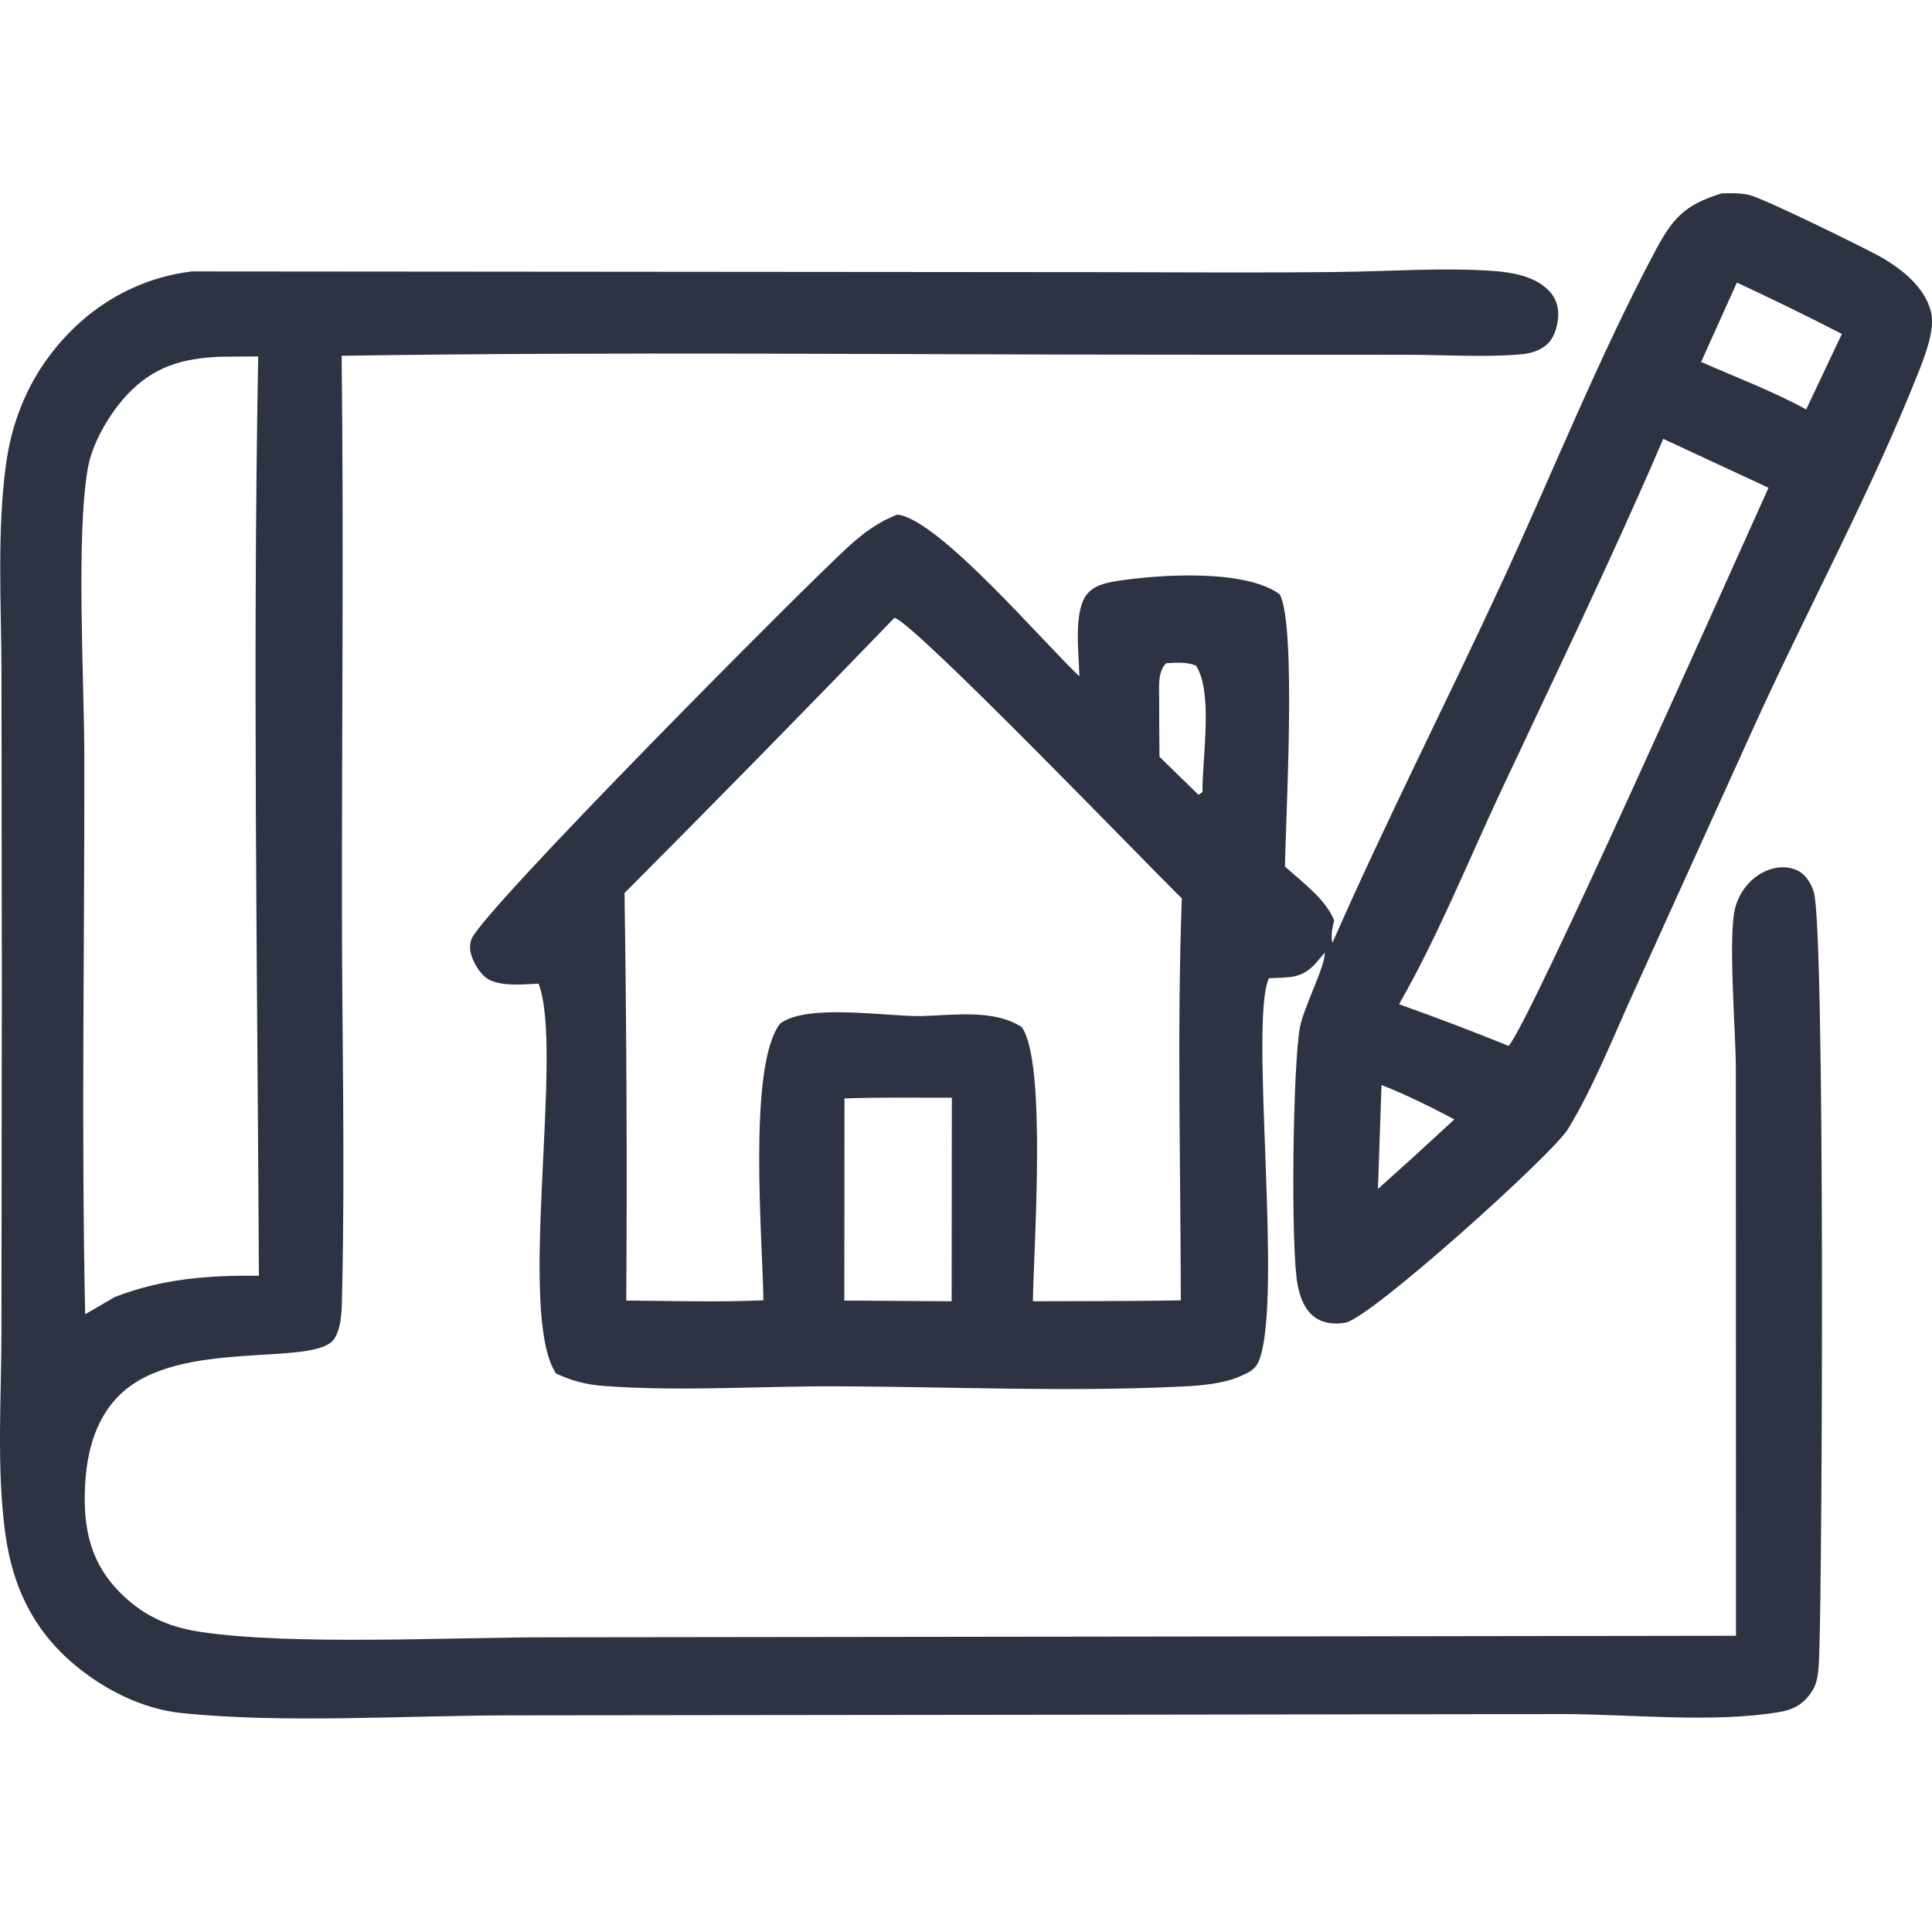 <svg width="60" height="60" viewBox="0 0 60 60" fill="none" xmlns="http://www.w3.org/2000/svg">
<path d="M53.464 6.007C53.749 5.997 54.058 5.988 54.337 6.059C54.827 6.185 57.786 7.645 58.302 7.922C58.991 8.293 59.778 8.891 59.971 9.693C60.1 10.232 59.784 11.043 59.586 11.545C58.101 15.302 56.113 18.942 54.443 22.63L50.759 30.757C50.116 32.161 49.496 33.749 48.695 35.064C48.211 35.857 42.568 40.935 41.785 41.076C41.445 41.137 41.087 41.106 40.806 40.888C40.494 40.646 40.364 40.253 40.295 39.878C40.082 38.726 40.148 33.142 40.368 31.918C40.481 31.289 41.175 29.975 41.139 29.587C41.053 29.693 40.965 29.798 40.875 29.9C40.426 30.406 40.051 30.345 39.407 30.38C38.788 31.72 39.854 40.35 39.098 42.261C38.985 42.545 38.754 42.639 38.483 42.755C37.967 42.976 37.28 43.032 36.725 43.059C33.184 43.233 29.558 43.067 26.008 43.053C23.61 43.043 21.124 43.221 18.738 43.041C18.194 43 17.763 42.883 17.268 42.656C16.037 40.805 17.526 32.628 16.726 30.548C16.262 30.571 15.701 30.631 15.262 30.459C14.984 30.351 14.778 30.027 14.672 29.76C14.592 29.561 14.563 29.345 14.653 29.145C15.085 28.179 25.001 18.198 26.352 16.973C26.813 16.555 27.286 16.201 27.871 15.98C29.163 16.134 32.413 19.968 33.521 21.003C33.509 20.335 33.34 19.074 33.715 18.51C33.934 18.181 34.35 18.096 34.721 18.039C36.014 17.84 38.667 17.667 39.741 18.455C40.276 19.416 39.921 25.534 39.906 26.912C40.427 27.381 41.169 27.923 41.433 28.582C41.379 28.828 41.323 29.029 41.379 29.283C43.052 25.471 44.958 21.744 46.702 17.962C48.25 14.604 49.661 11.079 51.391 7.82C51.947 6.772 52.31 6.365 53.464 6.007ZM19.395 27.733C19.459 31.952 19.477 36.171 19.449 40.39C20.865 40.399 22.293 40.445 23.708 40.382C23.687 38.525 23.208 33.098 24.231 31.783C25.096 31.156 27.526 31.574 28.622 31.555C29.612 31.529 30.871 31.334 31.732 31.898C32.514 32.991 32.1 38.746 32.078 40.412C33.609 40.403 35.141 40.413 36.671 40.384C36.667 36.233 36.551 32.047 36.702 27.9C35.432 26.651 28.487 19.436 27.782 19.183C25.01 22.056 22.214 24.906 19.395 27.733ZM43.448 31.188C44.592 31.593 45.727 32.025 46.851 32.481C47.505 31.781 53.852 17.507 54.923 15.148L51.654 13.629C50.072 17.314 48.313 20.944 46.61 24.576C45.587 26.76 44.645 29.102 43.448 31.188ZM42.905 33.697L42.793 36.924L43.927 35.903L45.167 34.763C44.422 34.373 43.691 34.002 42.905 33.697ZM37.223 24.686L37.344 24.596C37.333 23.565 37.684 21.5 37.143 20.672C36.836 20.547 36.543 20.583 36.218 20.596C35.943 20.867 36.002 21.338 35.999 21.718C35.999 22.313 36.002 22.908 36.009 23.503L37.223 24.686ZM56.092 12.715L57.201 10.371C56.125 9.817 55.038 9.285 53.941 8.776L52.83 11.24C53.907 11.717 55.061 12.15 56.092 12.715ZM26.221 40.39L29.554 40.412L29.56 34.089C28.451 34.094 27.334 34.073 26.226 34.113L26.221 40.39Z" fill="#2D3342"/>
<path d="M5.956 8.429L34.188 8.452C36.67 8.455 39.148 8.476 41.629 8.445C43.192 8.426 44.838 8.303 46.393 8.416C46.952 8.457 47.591 8.571 48.024 8.952C48.251 9.152 48.378 9.4 48.392 9.704C48.407 10.01 48.297 10.451 48.071 10.67C47.85 10.885 47.545 10.977 47.246 11.003C46.084 11.104 44.848 11.017 43.677 11.017L36.285 11.015C27.73 11.014 19.163 10.917 10.61 11.049C10.675 16.738 10.617 22.436 10.619 28.126C10.621 32.103 10.716 36.098 10.626 40.073C10.615 40.526 10.637 41.182 10.384 41.573C9.796 42.48 5.556 41.528 3.724 43.314C2.883 44.134 2.651 45.3 2.632 46.434C2.613 47.61 2.875 48.595 3.717 49.448C4.413 50.152 5.193 50.518 6.165 50.67C9.009 51.114 14.066 50.842 17.085 50.848L42.092 50.817L53.913 50.8L53.908 33.157C53.907 32.054 53.658 29.082 53.889 28.192C54.009 27.728 54.327 27.308 54.755 27.09C55.075 26.926 55.432 26.877 55.77 27.011C56.056 27.124 56.239 27.413 56.328 27.696C56.683 28.824 56.593 48.818 56.499 51.312C56.485 51.667 56.489 52.186 56.293 52.494C56.02 52.924 55.711 53.097 55.219 53.176C53.165 53.509 50.713 53.242 48.609 53.232L36.235 53.249L15.866 53.272C12.633 53.275 8.782 53.529 5.634 53.199C4.555 53.087 3.513 52.604 2.647 51.962C1.138 50.842 0.395 49.397 0.155 47.56C-0.108 45.548 0.043 43.382 0.045 41.35L0.057 30.459L0.046 20.82C0.037 18.724 -0.095 16.514 0.184 14.434C0.357 13.151 0.827 11.948 1.63 10.926C2.716 9.541 4.211 8.645 5.956 8.429ZM2.645 40.815L3.564 40.281C5.025 39.711 6.485 39.6 8.041 39.62C7.992 30.117 7.846 20.571 8.018 11.07L6.859 11.078C5.67 11.124 4.756 11.383 3.924 12.285C3.39 12.864 2.863 13.764 2.727 14.545C2.357 16.67 2.616 21.147 2.619 23.503C2.628 29.267 2.522 35.054 2.645 40.815Z" fill="#2D3342"/>
</svg>
